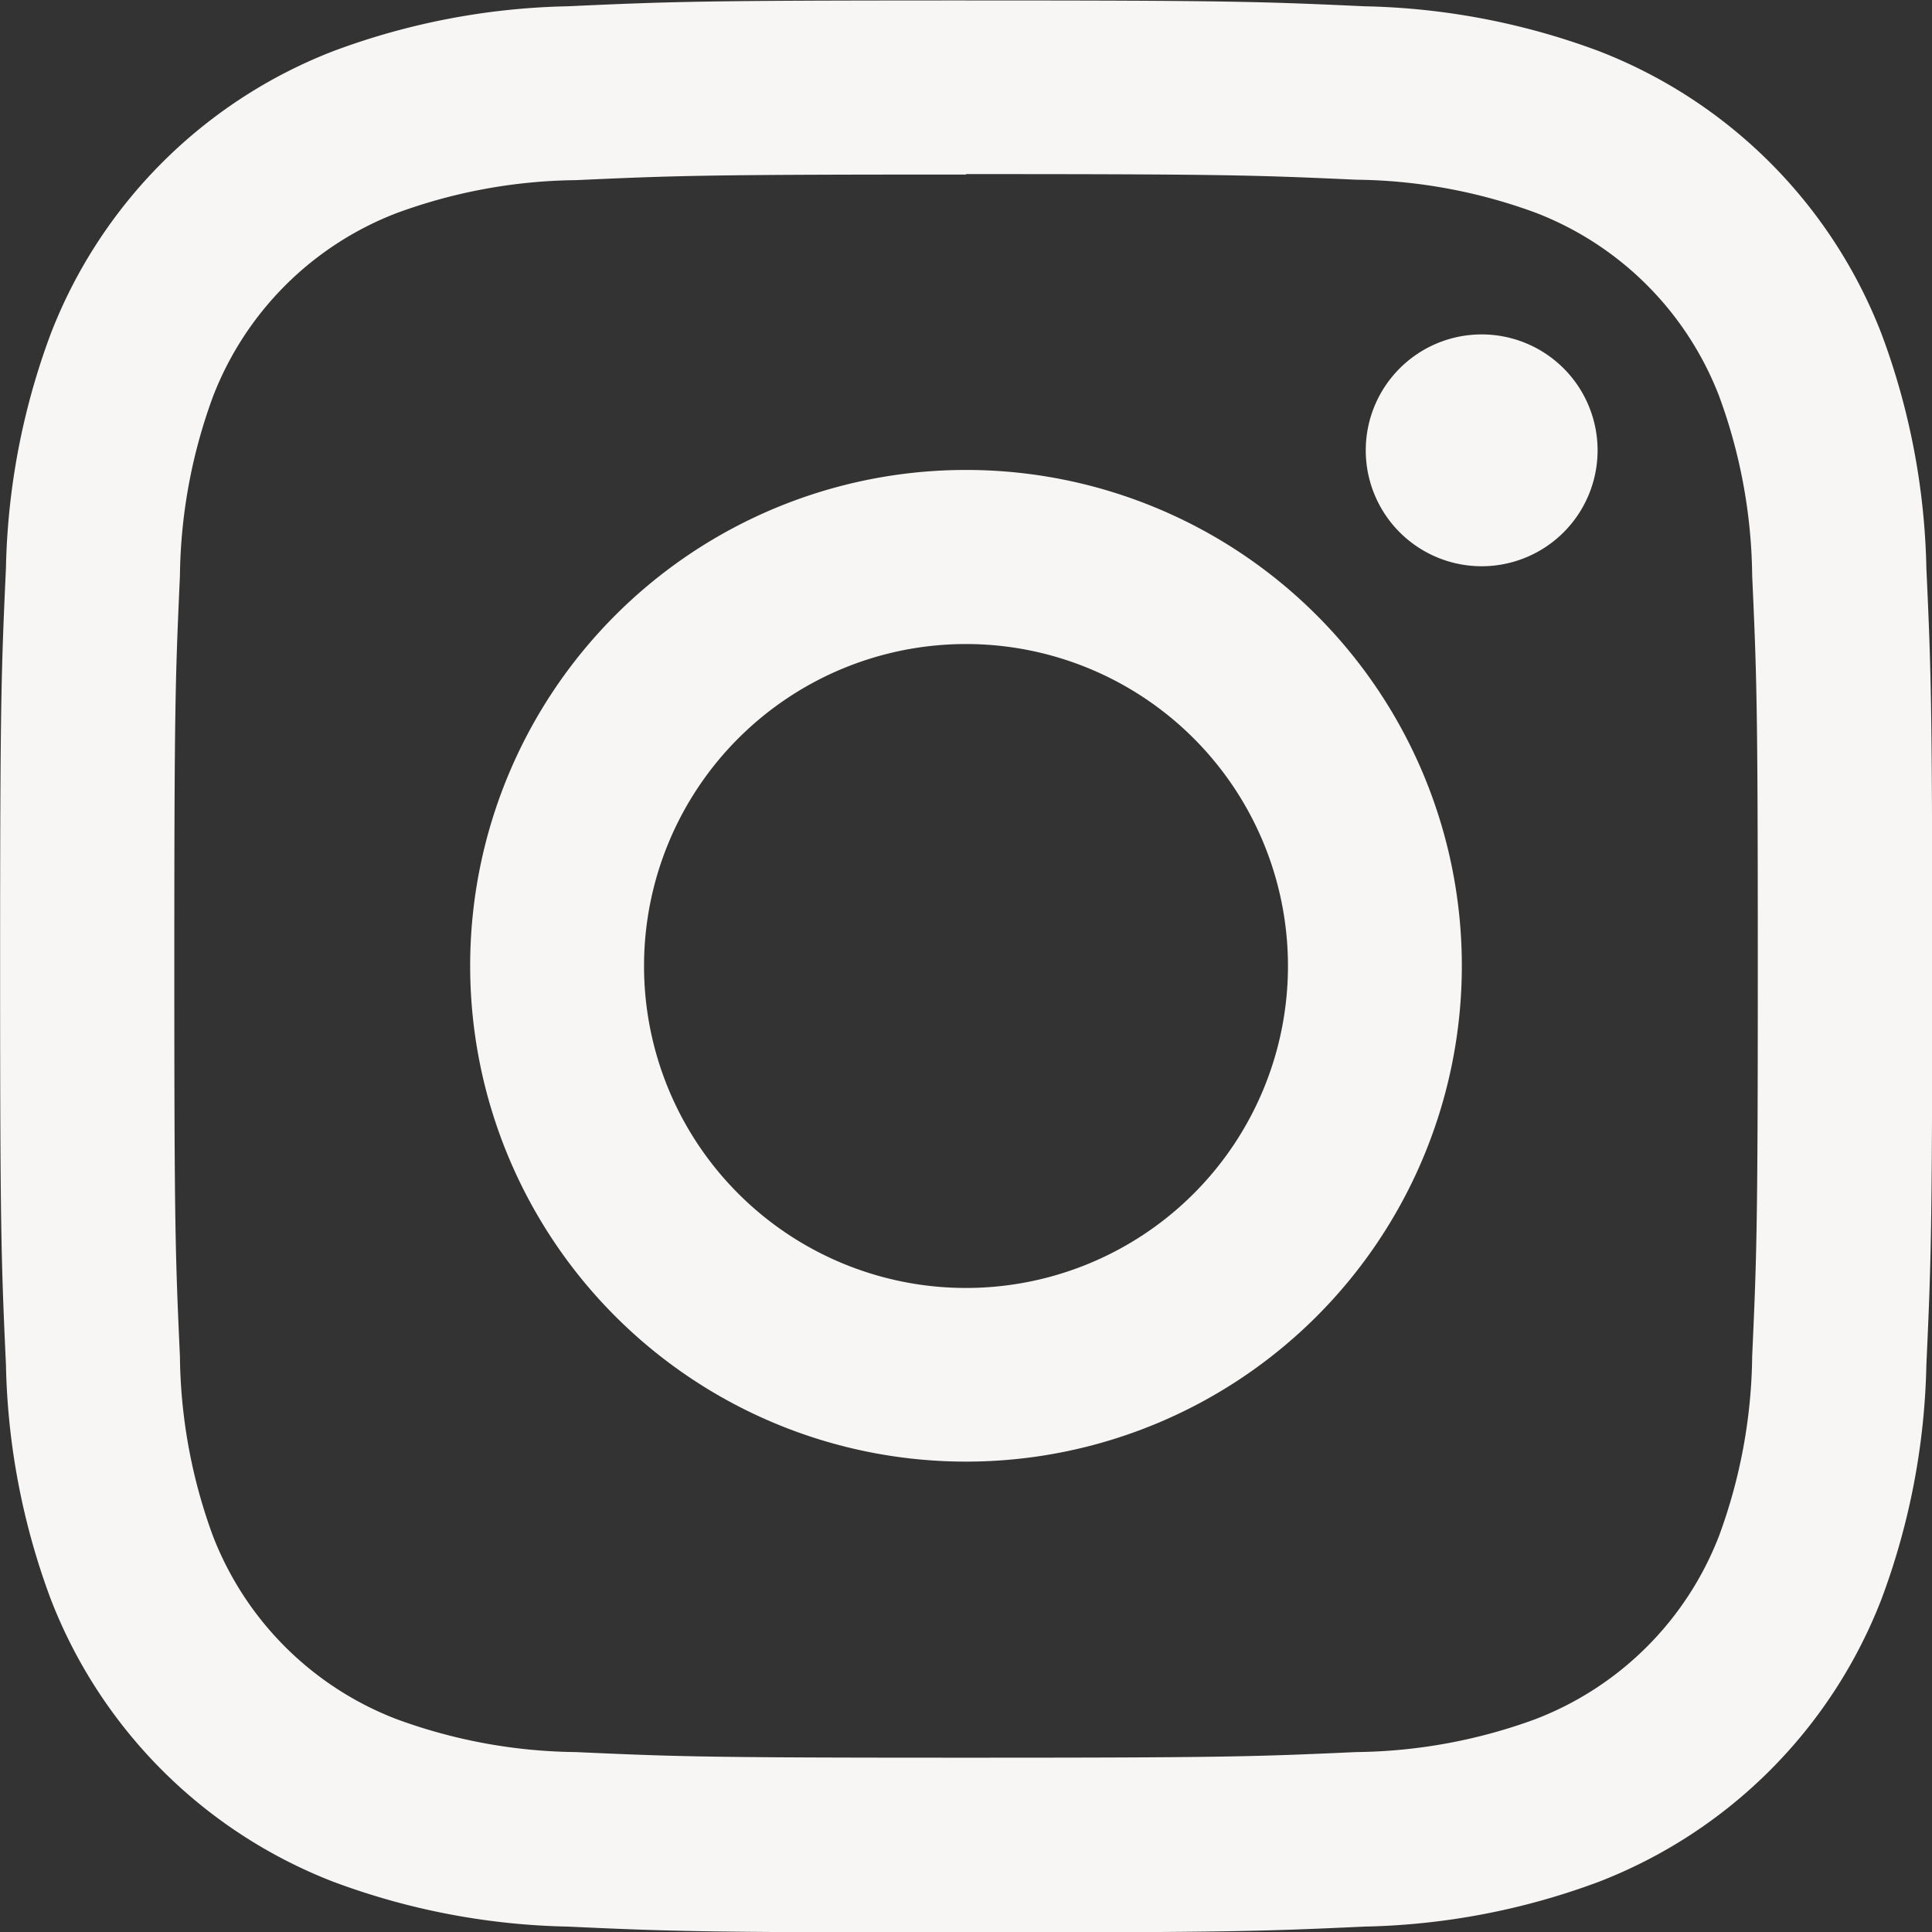 <svg xmlns="http://www.w3.org/2000/svg" width="17.534" height="17.534" viewBox="0 0 17.534 17.534">
  <rect x="0" y="0" width="17.534" height="17.534" fill="#333333" stroke="none"/>
  <g id="instagram" transform="translate(-27.861 -27.859)">
    <path id="Path_90" data-name="Path 90" d="M36.629,29.439c2.341,0,2.618.009,3.543.051a4.852,4.852,0,0,1,1.628.3,2.9,2.9,0,0,1,1.664,1.664,4.852,4.852,0,0,1,.3,1.628c.042.925.051,1.2.051,3.543s-.009,2.618-.051,3.543a4.853,4.853,0,0,1-.3,1.628A2.9,2.9,0,0,1,41.8,43.46a4.849,4.849,0,0,1-1.628.3c-.924.042-1.2.051-3.543.051s-2.618-.009-3.543-.051a4.85,4.85,0,0,1-1.628-.3A2.9,2.9,0,0,1,29.795,41.8a4.851,4.851,0,0,1-.3-1.628c-.042-.924-.051-1.2-.051-3.543s.009-2.618.051-3.543a4.851,4.851,0,0,1,.3-1.628,2.9,2.9,0,0,1,1.664-1.664,4.852,4.852,0,0,1,1.628-.3c.925-.042,1.2-.051,3.543-.051m0-1.58c-2.381,0-2.68.01-3.615.053a6.436,6.436,0,0,0-2.128.407,4.483,4.483,0,0,0-2.564,2.564,6.433,6.433,0,0,0-.407,2.128c-.043.935-.053,1.234-.053,3.615s.01,2.68.053,3.615a6.433,6.433,0,0,0,.407,2.128,4.483,4.483,0,0,0,2.564,2.564,6.436,6.436,0,0,0,2.128.407c.935.043,1.234.053,3.615.053s2.68-.01,3.615-.053a6.436,6.436,0,0,0,2.128-.407,4.483,4.483,0,0,0,2.564-2.564,6.434,6.434,0,0,0,.408-2.128c.043-.935.053-1.234.053-3.615s-.01-2.679-.053-3.615a6.434,6.434,0,0,0-.408-2.128,4.483,4.483,0,0,0-2.564-2.564,6.436,6.436,0,0,0-2.128-.407c-.935-.043-1.234-.053-3.615-.053" transform="translate(-0.001 0)" fill="#f7f6f5"/>
    <path id="Path_91" data-name="Path 91" d="M143.351,138.846a4.5,4.5,0,1,0,4.5,4.5,4.5,4.5,0,0,0-4.5-4.5m0,7.424a2.922,2.922,0,1,1,2.922-2.922,2.922,2.922,0,0,1-2.922,2.922" transform="translate(-106.723 -106.722)" fill="#f7f6f5"/>
    <path id="Path_92" data-name="Path 92" d="M352.51,107.892a1.052,1.052,0,1,1-1.052-1.052,1.052,1.052,0,0,1,1.052,1.052" transform="translate(-310.15 -75.946)" fill="#f7f6f5"/>
    <rect id="Rectangle_62" data-name="Rectangle 62" width="17.534" height="17.534" transform="translate(27.861 27.859)" fill="none"/>
  </g>
</svg>
